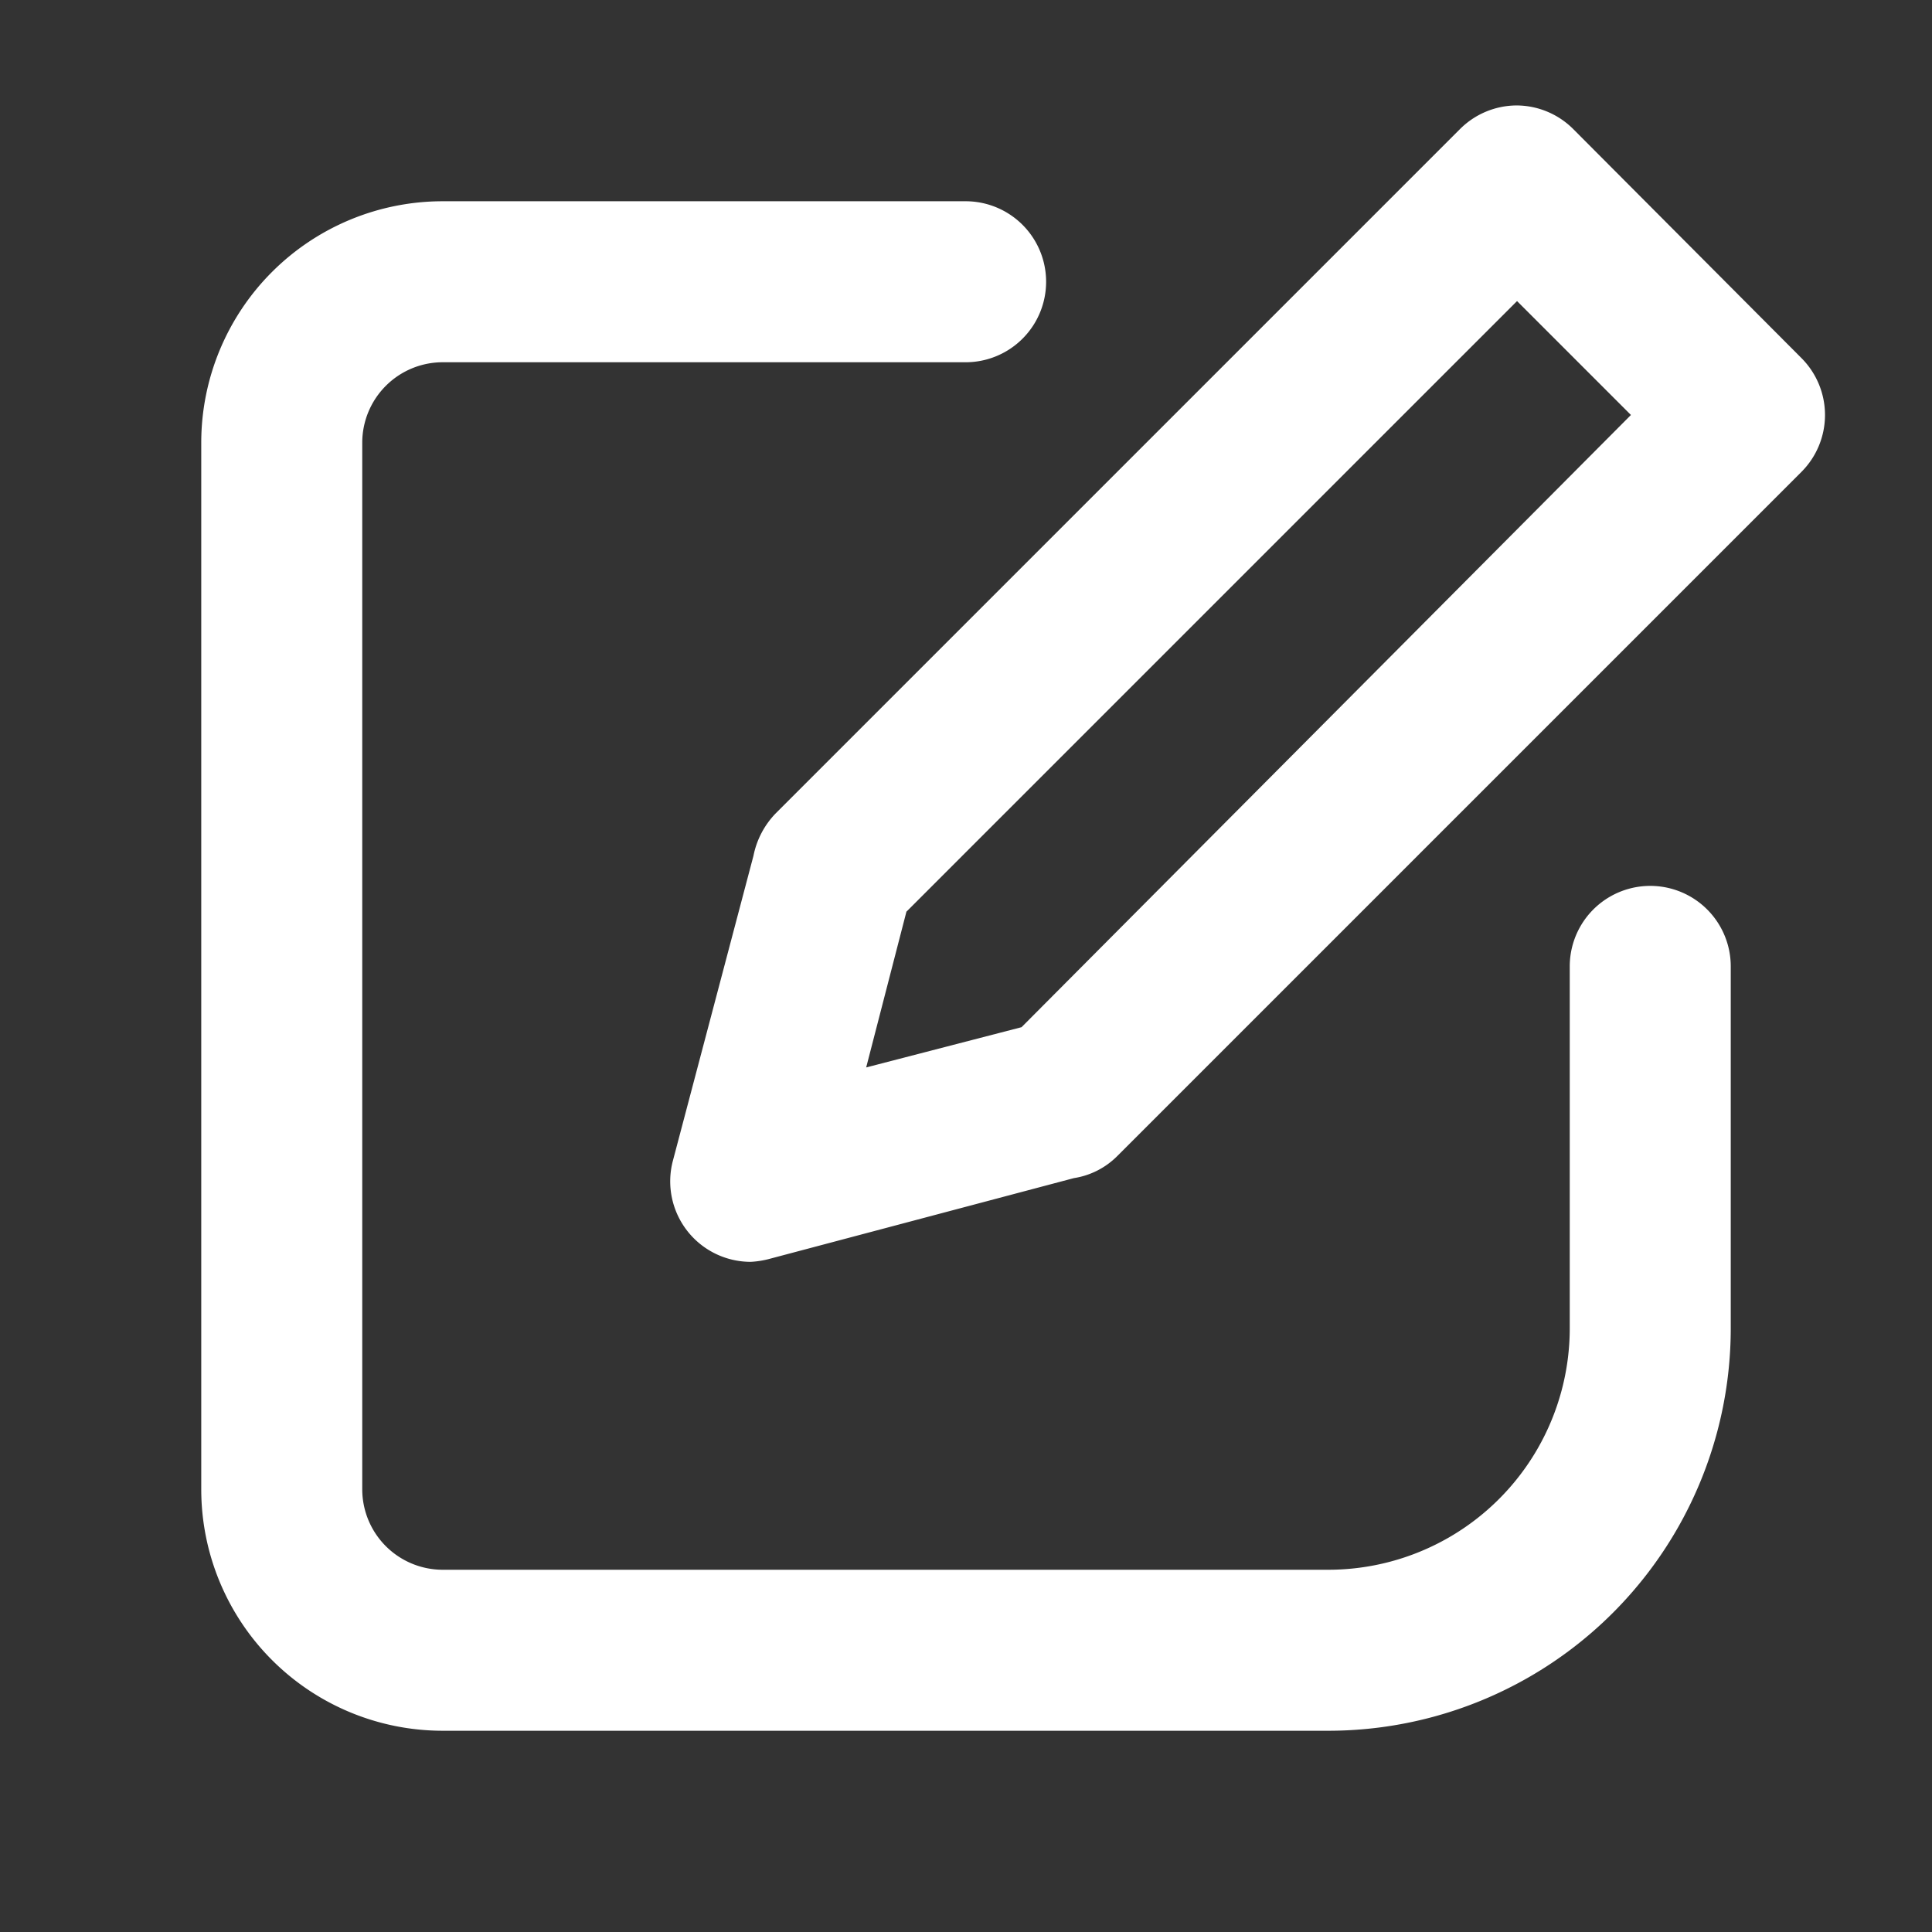 <?xml version="1.0" standalone="no"?><!DOCTYPE svg PUBLIC "-//W3C//DTD SVG 1.1//EN" "http://www.w3.org/Graphics/SVG/1.1/DTD/svg11.dtd"><svg t="1595580507389" class="icon" viewBox="0 0 1024 1024" version="1.1" xmlns="http://www.w3.org/2000/svg" p-id="5755" width="32" height="32" xmlns:xlink="http://www.w3.org/1999/xlink"><rect x="0" y="0" width="1024" height="1024" fill="#333333" stroke="none"/><defs><style type="text/css"></style></defs><path d="M397.867 668.8a42.667 42.667 0 0 1-41.173-53.76l42.667-161.493a44.8 44.8 0 0 1 11.733-22.4l362.667-362.667a42.667 42.667 0 0 1 30.08-12.587 42.667 42.667 0 0 1 30.08 12.587l120.96 121.387a42.667 42.667 0 0 1 0 60.16l-362.667 362.667a41.387 41.387 0 0 1-23.04 11.733l-160.853 42.667a48 48 0 0 1-10.453 1.707z m82.56-185.6l-21.333 82.56 82.347-21.333 322.987-324.48-60.373-60.373z" p-id="5756" fill="#ffffff"></path><path d="M704 917.333H234.667a128 128 0 0 1-128-128V234.667a128 128 0 0 1 128-128h277.333a42.667 42.667 0 0 1 0 85.333H234.667a42.667 42.667 0 0 0-42.667 42.667v554.667a42.667 42.667 0 0 0 42.667 42.667h469.333a128 128 0 0 0 128-128v-192a42.667 42.667 0 0 1 85.333 0v192a213.333 213.333 0 0 1-213.333 213.333z" p-id="5757" fill="#ffffff"></path></svg>